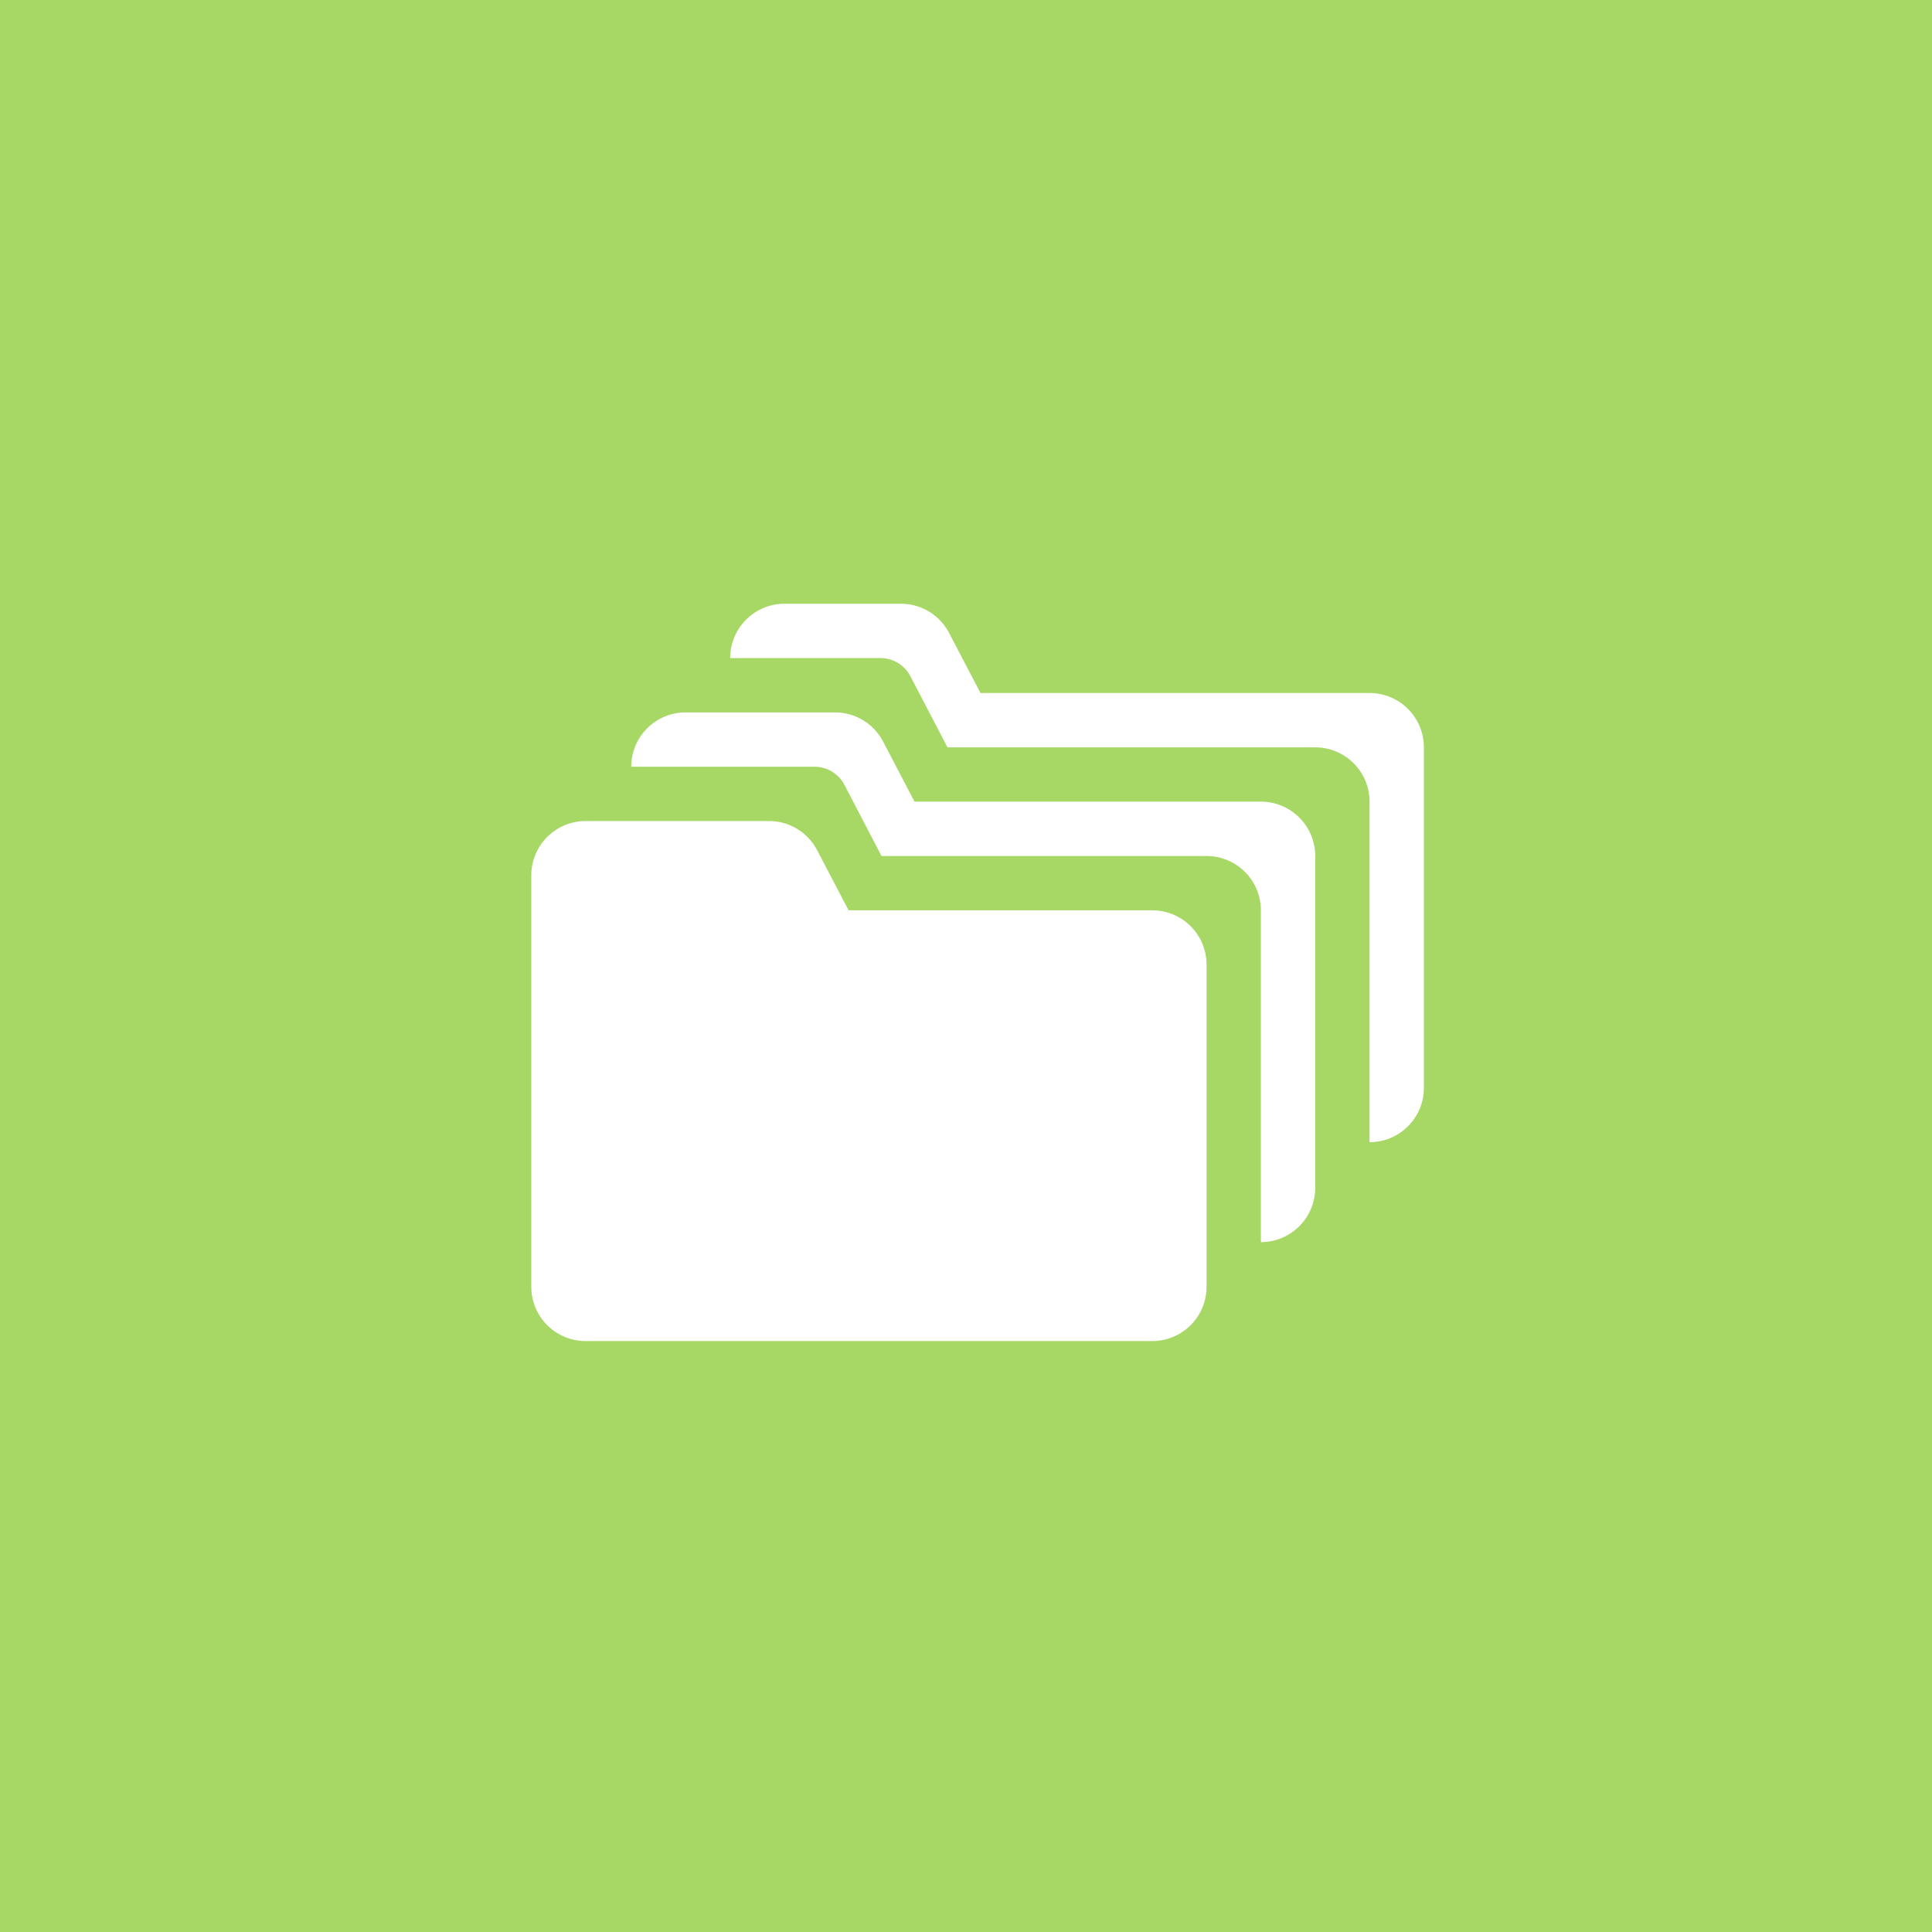 <svg xmlns="http://www.w3.org/2000/svg" width="80" height="80" viewBox="0 0 80 80">
  <g id="Group_12208" data-name="Group 12208" transform="translate(5.205 7.702)">
    <rect id="Image_42" data-name="Image 42" width="80" height="80" transform="translate(-5.205 -7.702)" fill="#a7d866"/>
    <g id="Group_12287" data-name="Group 12287" transform="translate(14.295 6.537)">
      <path id="Path_20287" data-name="Path 20287" d="M12.345,33.891H4.75a2.25,2.25,0,0,0-2.25,2.25V53.174a2.25,2.25,0,0,0,2.25,2.25H28.211a2.25,2.25,0,0,0,2.25-2.25V39.837a2.25,2.25,0,0,0-2.25-2.25H15.637l-1.3-2.487a2.25,2.25,0,0,0-1.995-1.209Z" transform="translate(0 -14.132)" fill="#fff"/>
      <path id="Path_20288" data-name="Path 20288" d="M21.574,22.326H15.386a2.25,2.25,0,0,0-2.25,2.25h7.592a1.393,1.393,0,0,1,1.235.749L23.5,28.272H36.958a2.25,2.25,0,0,1,2.25,2.25V44.261h0a2.25,2.25,0,0,0,2.25-2.25V28.272a2.25,2.25,0,0,0-2.25-2.25H24.866l-1.3-2.487a2.25,2.25,0,0,0-1.995-1.209Z" transform="translate(-6.498 -7.066)" fill="#fff"/>
      <path id="Path_20289" data-name="Path 20289" d="M34.033,14.457l-1.3-2.487a2.25,2.25,0,0,0-1.995-1.209H25.918a2.25,2.25,0,0,0-2.25,2.25h6.226a1.393,1.393,0,0,1,1.235.749l1.538,2.947H47.893a2.25,2.25,0,0,1,2.25,2.25v14.1h0a2.25,2.25,0,0,0,2.25-2.25v-14.1a2.25,2.25,0,0,0-2.25-2.25Z" transform="translate(-12.933)" fill="#fff"/>
    </g>
  </g>
</svg>
